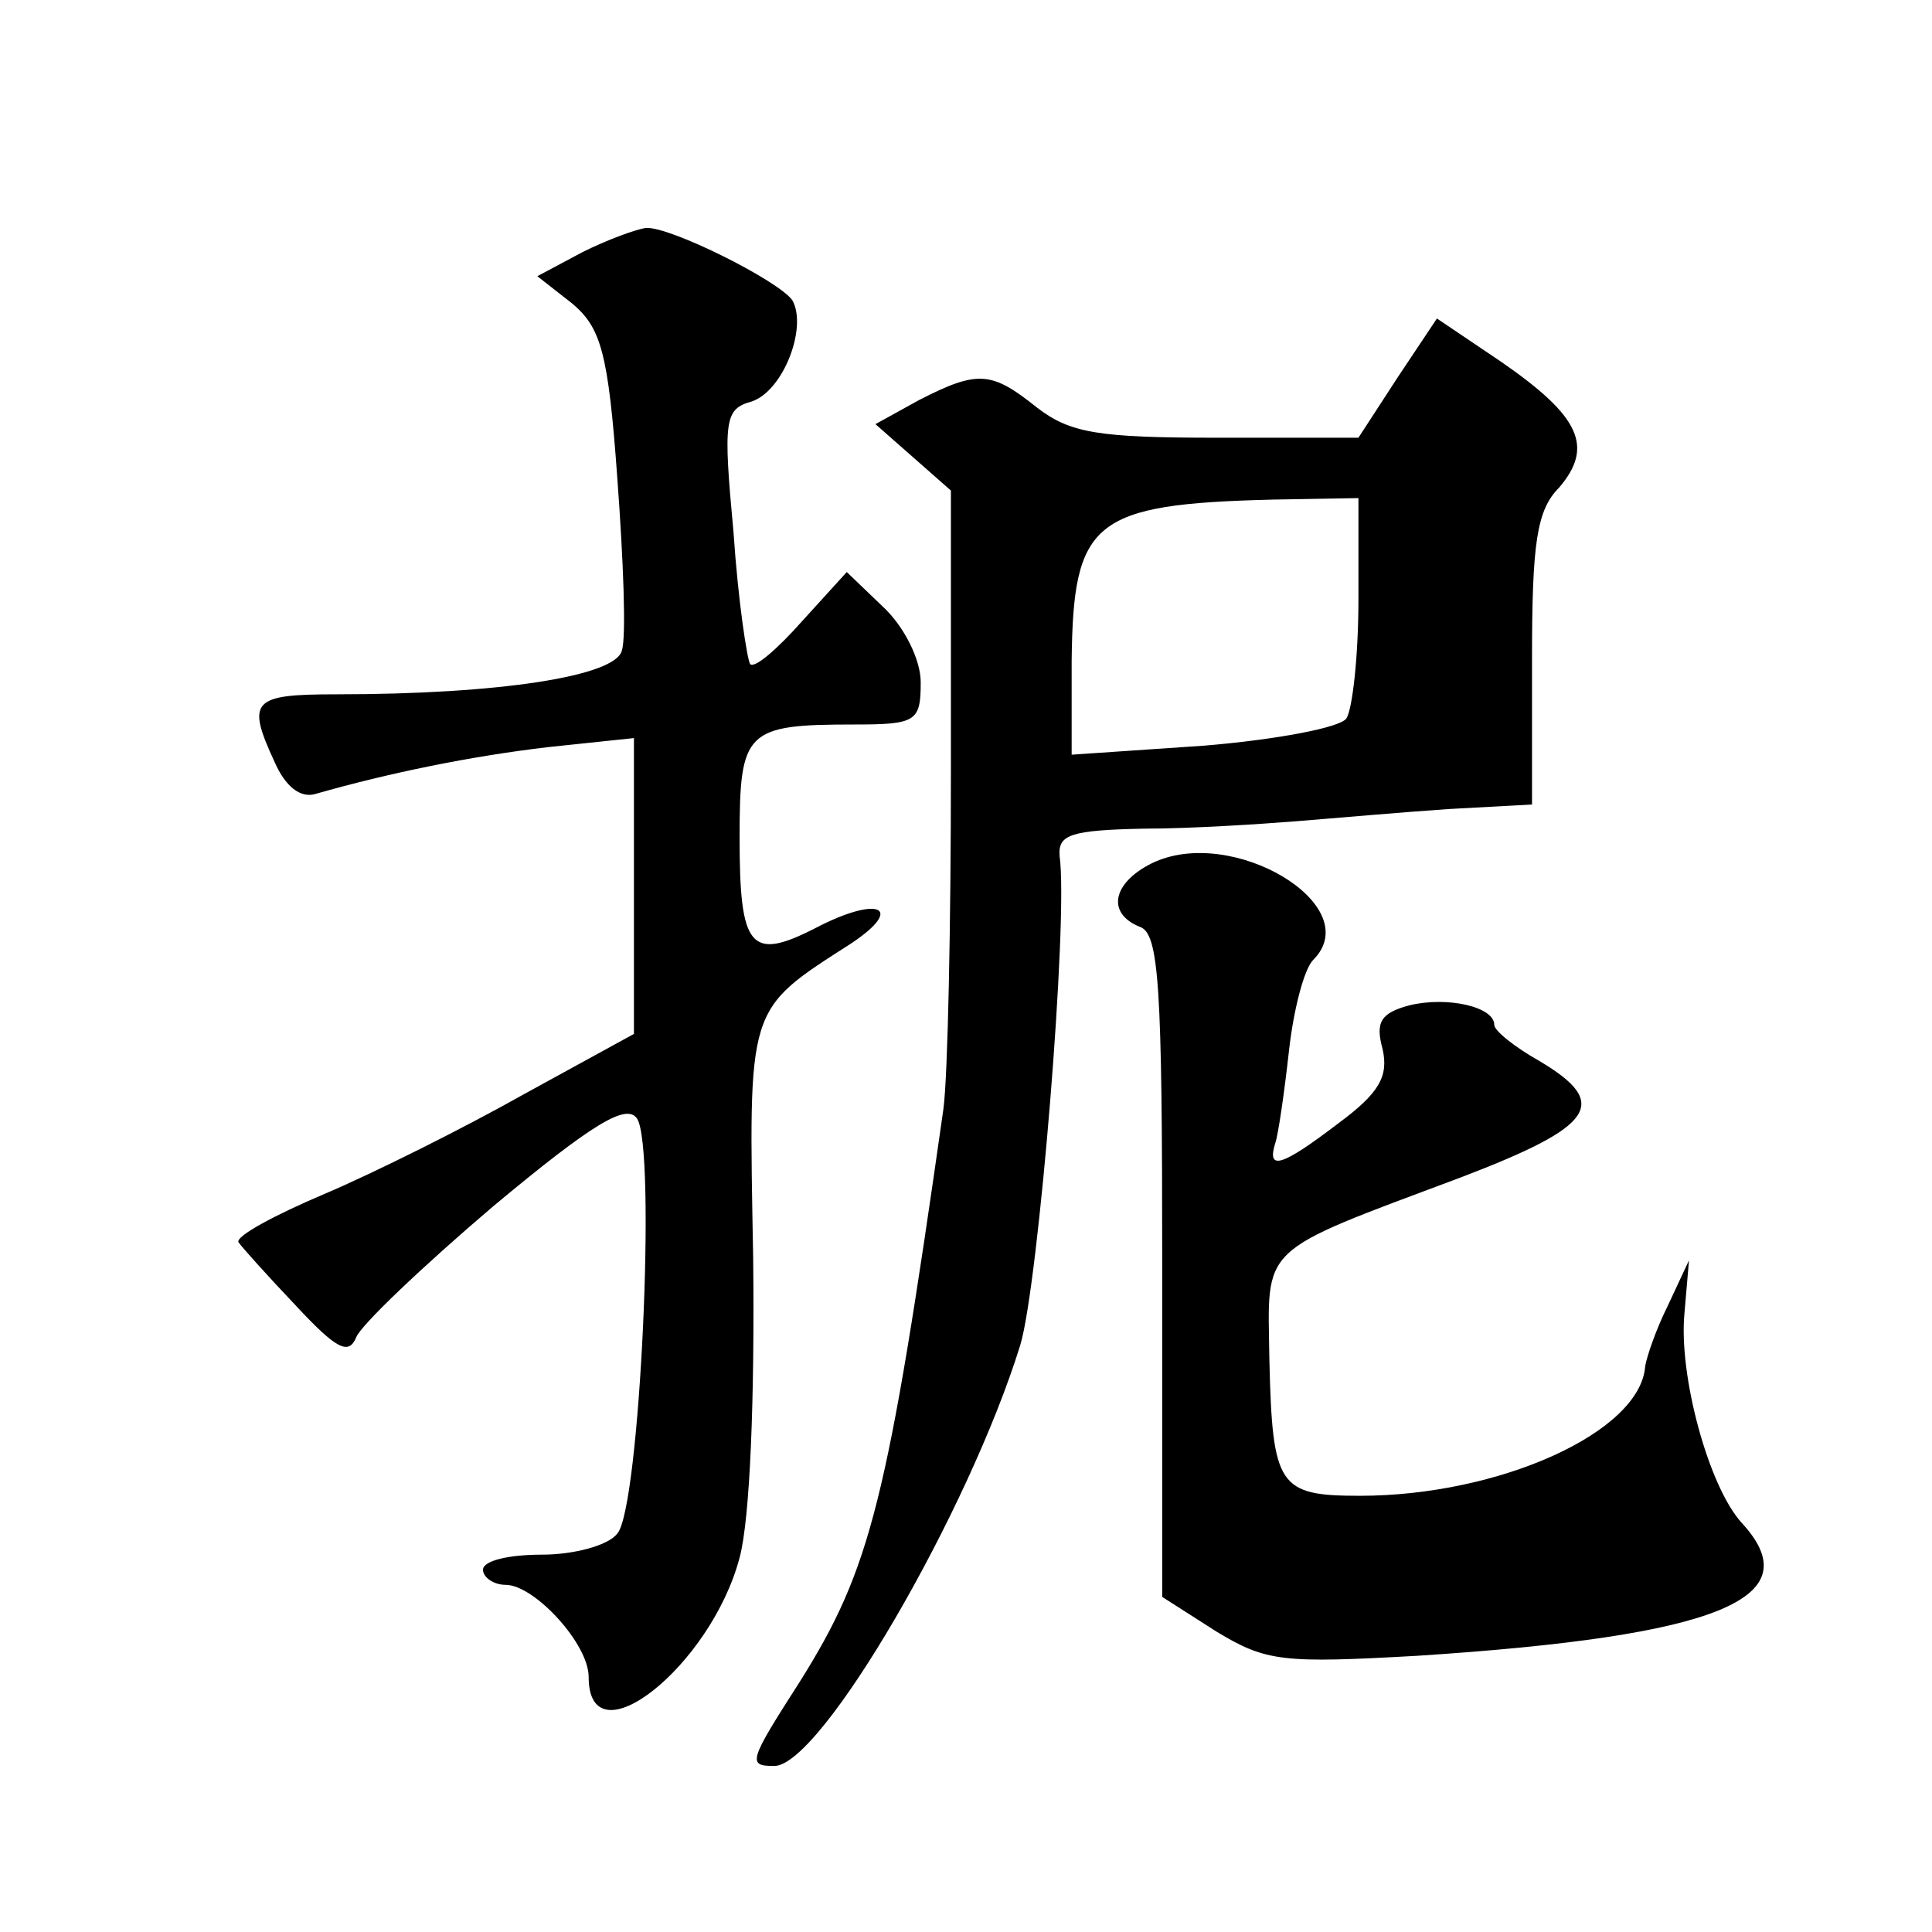 <?xml version="1.0" standalone="no"?>
<!DOCTYPE svg PUBLIC "-//W3C//DTD SVG 20010904//EN"
 "http://www.w3.org/TR/2001/REC-SVG-20010904/DTD/svg10.dtd">
<svg version="1.0" xmlns="http://www.w3.org/2000/svg"
 width="128pt" height="128pt" viewBox="0 0 128 128"
 preserveAspectRatio="xMidYMid meet">
<g transform="translate(0,128) scale(0.1,-0.1)"
fill="#0" stroke="none">
<path d="M386 1113 l-30 -16 23 -18 c19 -16 24 -32 30 -116 4 -54 6 -105 3 -114
-4 -17 -81 -29 -189 -29 -56 0 -60 -4 -41 -45 7 -16 17 -24 27 -21 49 14 103 25
154 31 l57 6 0 -98 0 -98 -73 -40 c-39 -22 -99 -52 -132 -66 -33 -14 -59 -28 -57
-32 2 -3 19 -22 38 -42 27 -29 35 -33 40 -21 3 8 44 47 91 87 66 55 88 68 95 58
13 -19 2 -258 -13 -275 -6 -8 -29 -14 -50 -14 -22 0 -39 -4 -39 -10 0 -5 7 -10
15 -10 19 0 55 -39 55 -61 0 -57 81 7 100 79 7 26 10 106 9 198 -3 169 -5 164 65
209 36 24 18 32 -24 10 -43 -22 -50 -13 -50 60 0 71 4 75 76 75 41 0 44 2 44 28
0 15 -11 37 -25 50 l-24 23 -30 -33 c-16 -18 -31 -31 -34 -28 -2 3 -8 42 -11 87
-7 75 -6 82 12 87 21 7 37 49 27 67 -9 13 -81 49 -97 48 -7 -1 -26 -8 -42 -16z
M926 1030 l-26 -40 -94 0 c-78 0 -97 3 -119 20 -30 24 -39 25 -78 5 l-29 -16 25
-22 25 -22 0 -185 c0 -102 -2 -203 -5 -225 -37 -260 -48 -304 -95 -379 -34 -53
-35 -56 -17 -56 31 0 129 169 163 279 12 40 32 282 26 324 -1 14 7 17 56 18 31
0 77 3 102 5 25 2 70 6 100 8 l55 3 0 96 c0 77 3 99 18 114 23 27 14 47 -38 83
l-43 29 -26 -39z m-26 -147 c0 -38 -4 -73 -8 -79 -4 -6 -46 -14 -94 -18 l-88 -6
0 62 c1 93 14 104 133 107 l57 1 0 -67z M763 708 c-26 -13 -30 -33 -8 -42 13 -4
15 -39 15 -225 l0 -219 36 -23 c33 -20 44 -21 133 -16 200 13 261 38 215 88 -22
24 -42 98 -38 139 l3 35 -14 -30 c-8 -16 -14 -34 -15 -40 -3 -44 -97 -86 -189 -86
-54 0 -58 6 -60 90 -1 77 -9 70 127 121 89 34 99 49 52 77 -16 9 -30 20 -30 24
0 12 -31 19 -56 13 -19 -5 -23 -11 -18 -29 4 -18 -2 -29 -29 -49 -38 -29 -48 -32
-42 -13 2 6 6 34 9 61 3 27 10 54 16 60 36 36 -54 90 -107 64z"/>
</g>
</svg>
